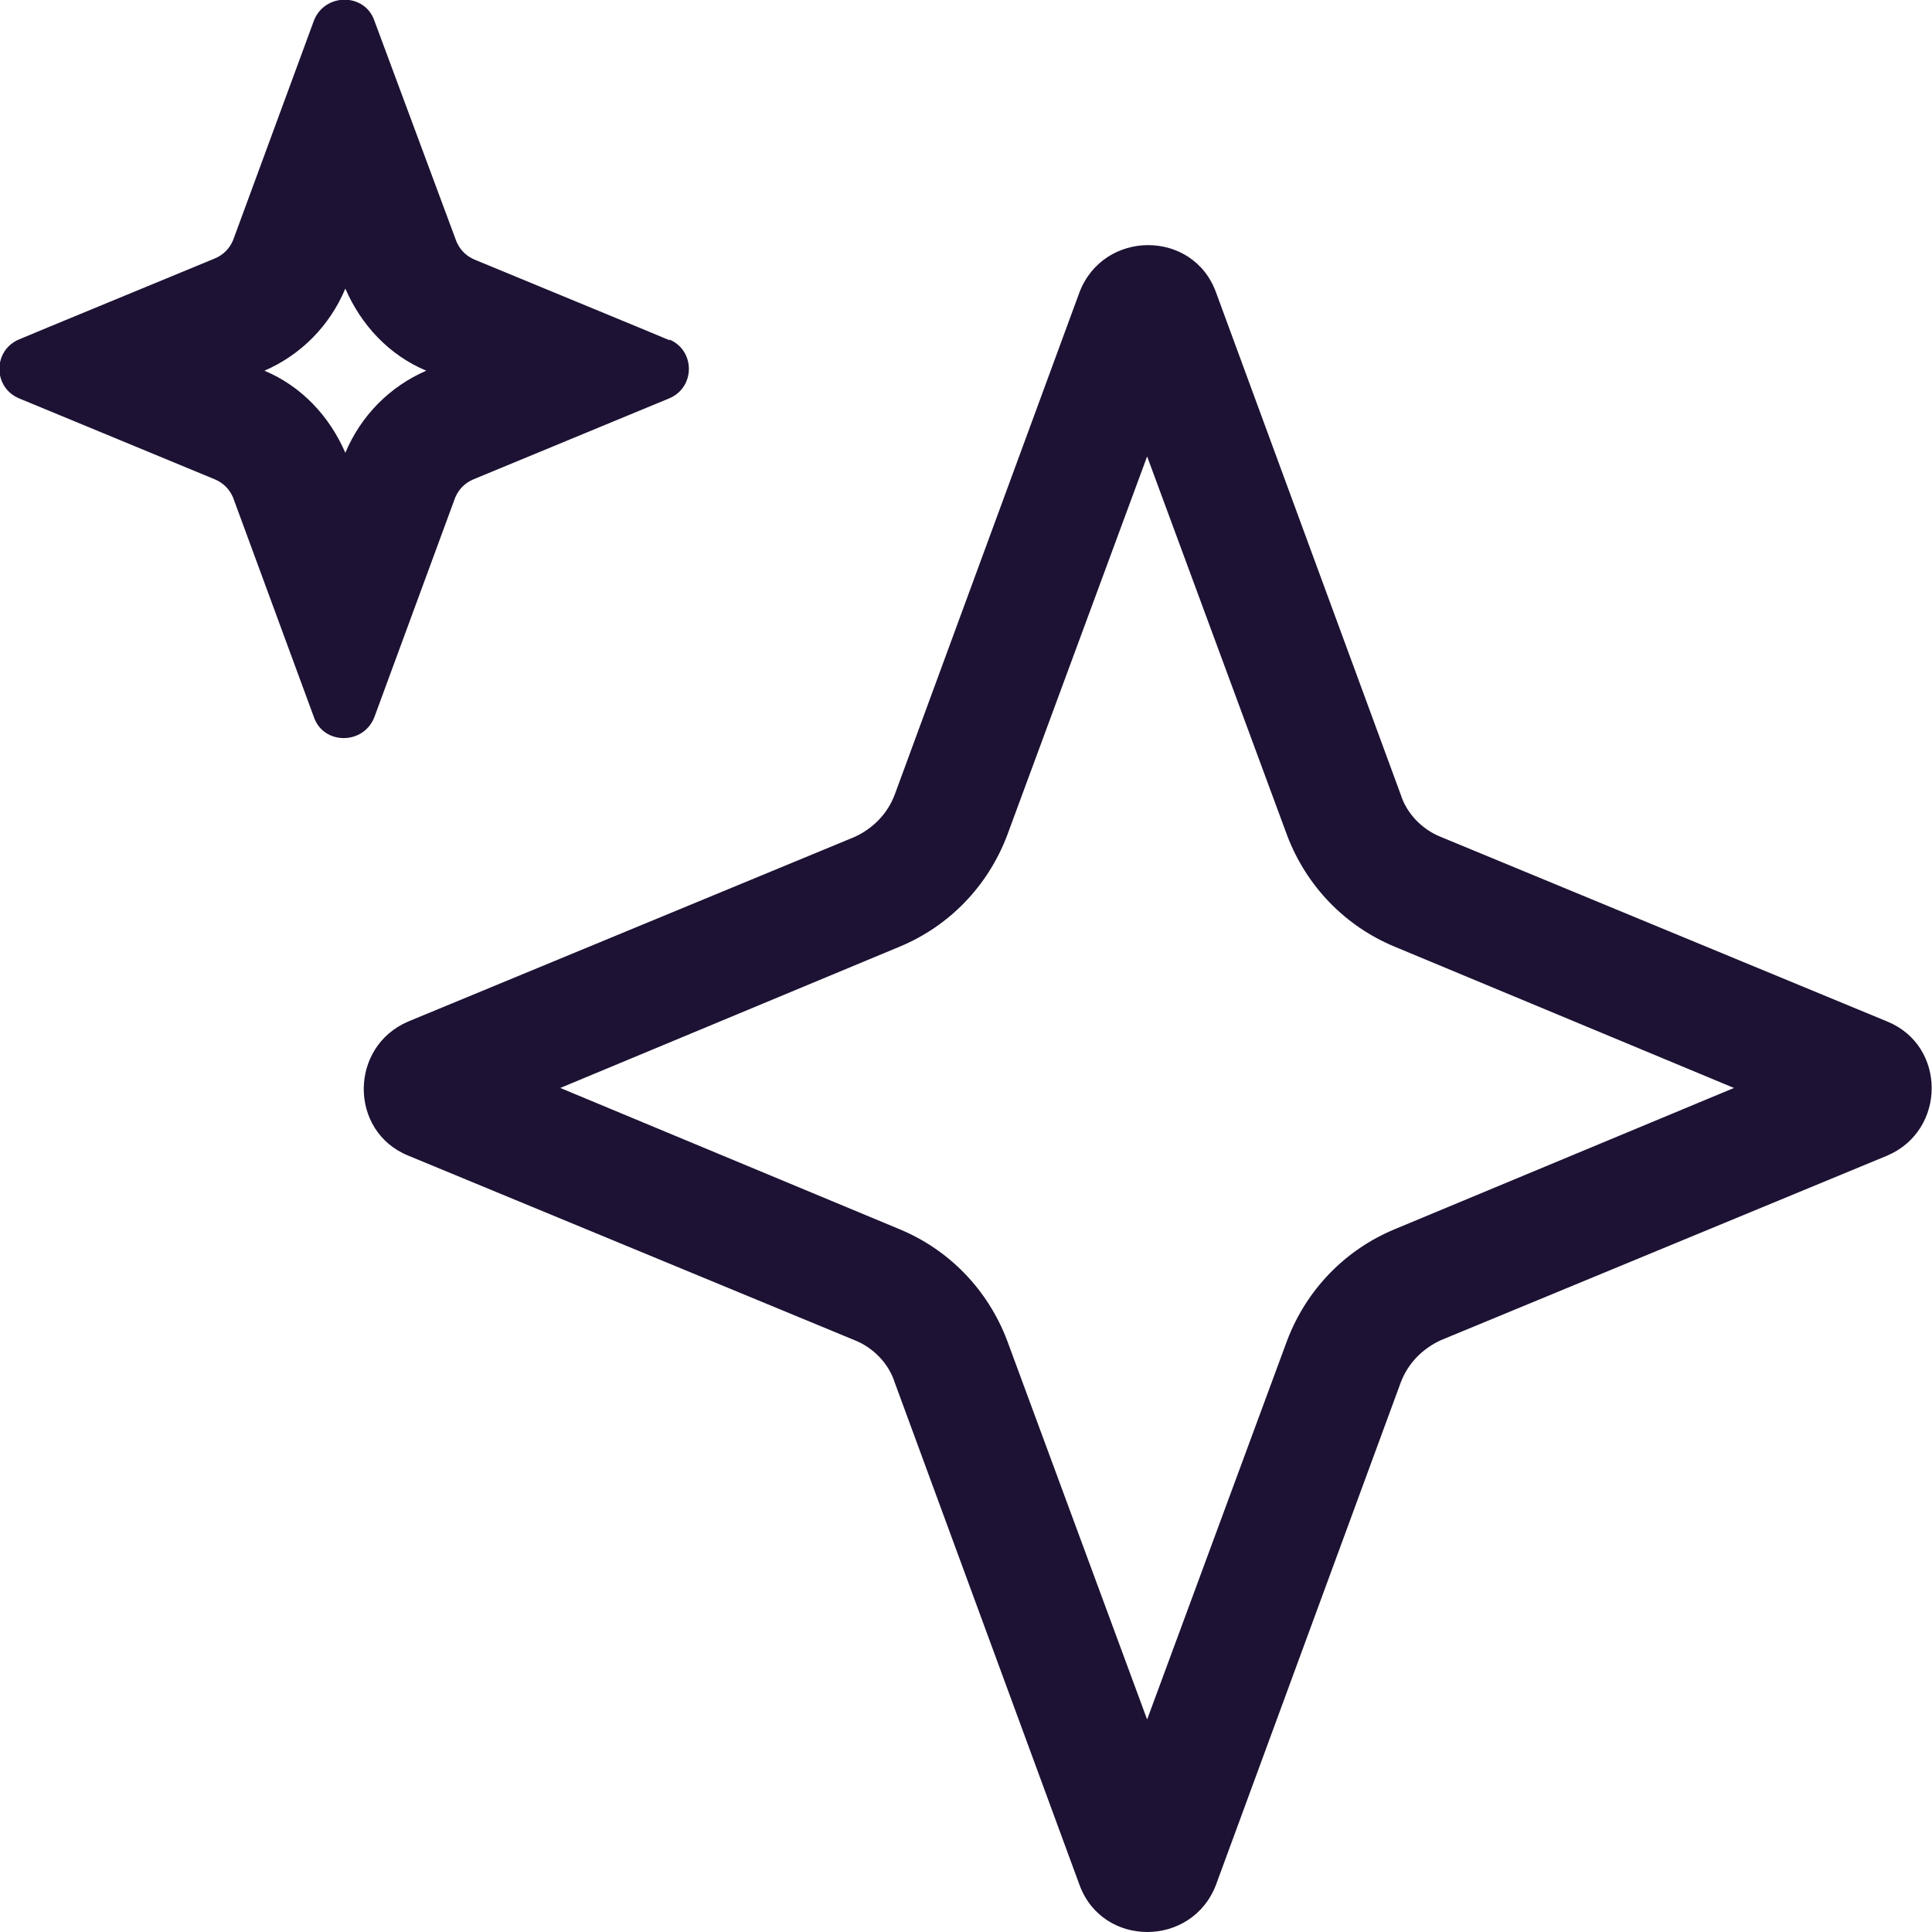 <?xml version="1.0" encoding="UTF-8"?>
<svg id="Layer_2" data-name="Layer 2" xmlns="http://www.w3.org/2000/svg" viewBox="0 0 16 16">
  <defs>
    <style>
      .cls-1 {
        fill: #1d1233;
        stroke-width: 0px;
      }
    </style>
  </defs>
  <g id="Layer_1-2" data-name="Layer 1">
    <g>
      <path class="cls-1" d="m5.55,2.82l-.24-.1-1.38-.57c-.07-.03-.12-.08-.15-.15L3.1.17c-.08-.23-.41-.23-.5,0l-.67,1.82c-.03.07-.08.12-.15.15l-1.38.57-.24.1c-.22.09-.22.4,0,.49l1.62.67c.07.03.12.08.15.15l.67,1.82c.08.23.41.23.5,0l.67-1.82c.03-.07.08-.12.15-.15l1.62-.67c.22-.09.22-.4,0-.49Zm-2.69.93c-.13-.3-.36-.55-.67-.68.3-.13.54-.37.67-.68.13.3.36.55.67.68-.3.13-.54.37-.67.68Z"/>
      <path class="cls-1" d="m15.63,8.46l-3.7-1.53c-.15-.06-.28-.19-.33-.35l-1.53-4.16c-.19-.52-.93-.52-1.13,0l-1.53,4.16c-.06.16-.18.28-.33.35l-3.7,1.53c-.49.21-.49.91,0,1.11l3.7,1.53c.15.06.28.19.33.35l1.53,4.16c.19.52.93.52,1.13,0l1.53-4.16c.06-.16.18-.28.33-.35l3.7-1.53c.49-.21.49-.91,0-1.11Zm-4.08,1.72c-.41.17-.73.5-.89.92h0s0,0,0,0l-1.16,3.14-1.16-3.14c-.16-.42-.48-.75-.89-.92l-2.81-1.17,2.81-1.17c.41-.17.73-.5.89-.92h0s1.16-3.14,1.16-3.14l1.16,3.14c.16.42.48.75.89.92l2.81,1.17-2.81,1.17Z"/>
    </g>
  </g>
</svg>